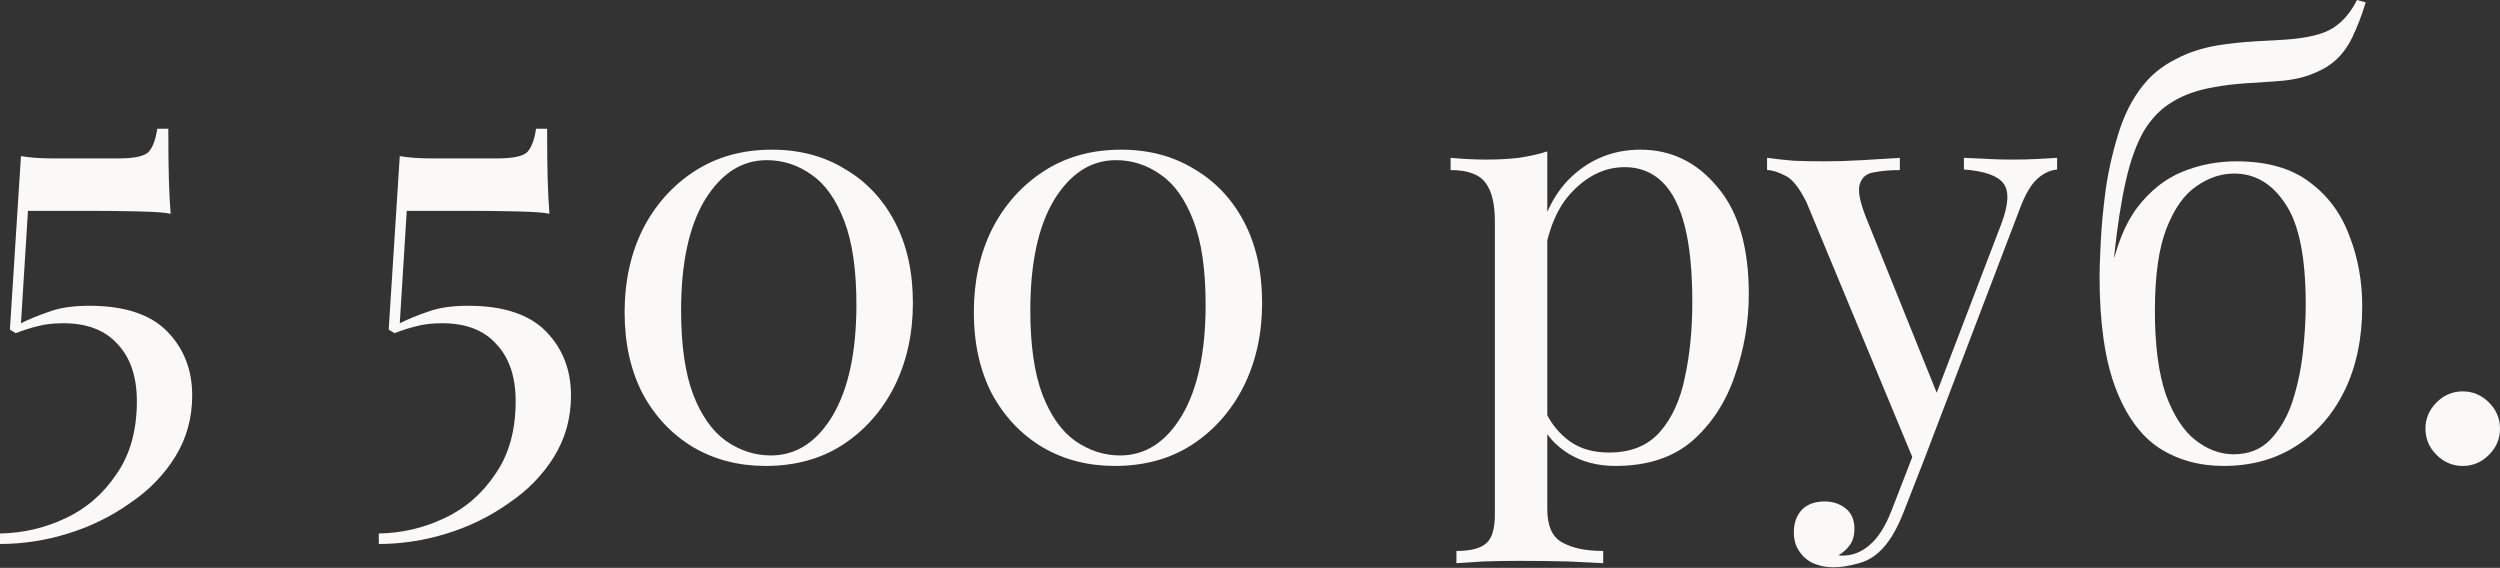 <?xml version="1.0" encoding="UTF-8"?> <svg xmlns="http://www.w3.org/2000/svg" width="722" height="164" viewBox="0 0 722 164" fill="none"><rect x="0" y="0" width="722" height="164" fill="#333333" stroke="none"/> <path d="M48.61 37.173C48.61 43.564 48.666 48.554 48.779 52.143C48.891 55.731 49.059 58.927 49.283 61.73C47.825 61.394 44.742 61.169 40.032 61.057C35.322 60.945 30.613 60.889 25.903 60.889H8.074L6.055 93.352C8.522 92.118 11.27 90.997 14.297 89.988C17.325 88.867 21.137 88.306 25.735 88.306C35.939 88.306 43.452 90.773 48.274 95.707C53.096 100.641 55.507 106.808 55.507 114.209C55.507 120.713 53.881 126.6 50.629 131.87C47.377 137.141 43.004 141.626 37.509 145.326C32.127 149.139 26.183 152.054 19.68 154.073C13.176 156.091 6.616 157.1 0 157.1V154.073C6.616 153.961 12.896 152.503 18.839 149.7C24.894 146.896 29.828 142.635 33.64 136.916C37.565 131.31 39.527 124.301 39.527 115.891C39.527 108.827 37.677 103.332 33.977 99.407C30.389 95.37 25.174 93.352 18.334 93.352C15.418 93.352 12.951 93.632 10.933 94.193C9.027 94.641 6.896 95.314 4.541 96.211L2.859 95.202L6.055 45.078C7.289 45.302 8.69 45.471 10.26 45.583C11.942 45.695 13.568 45.751 15.138 45.751H34.145C38.742 45.751 41.658 45.134 42.892 43.901C44.125 42.555 44.966 40.312 45.414 37.173H48.61Z" fill="#FAF9F8"></path> <path d="M158.007 37.173C158.007 43.564 158.063 48.554 158.175 52.143C158.288 55.731 158.456 58.927 158.68 61.73C157.222 61.394 154.139 61.169 149.429 61.057C144.719 60.945 140.01 60.889 135.3 60.889H117.471L115.452 93.352C117.919 92.118 120.666 90.997 123.694 89.988C126.722 88.867 130.534 88.306 135.132 88.306C145.336 88.306 152.849 90.773 157.671 95.707C162.493 100.641 164.903 106.808 164.903 114.209C164.903 120.713 163.278 126.6 160.026 131.87C156.774 137.141 152.4 141.626 146.906 145.326C141.523 149.139 135.58 152.054 129.076 154.073C122.573 156.091 116.013 157.1 109.397 157.1V154.073C116.013 153.961 122.292 152.503 128.235 149.7C134.291 146.896 139.225 142.635 143.037 136.916C146.962 131.31 148.924 124.301 148.924 115.891C148.924 108.827 147.074 103.332 143.374 99.407C139.785 95.37 134.571 93.352 127.731 93.352C124.815 93.352 122.348 93.632 120.33 94.193C118.424 94.641 116.293 95.314 113.938 96.211L112.256 95.202L115.452 45.078C116.686 45.302 118.087 45.471 119.657 45.583C121.339 45.695 122.965 45.751 124.535 45.751H143.542C148.139 45.751 151.055 45.134 152.288 43.901C153.522 42.555 154.363 40.312 154.811 37.173H158.007Z" fill="#FAF9F8"></path> <path d="M222.94 43.228C230.901 43.228 237.91 45.078 243.965 48.779C250.132 52.367 254.954 57.469 258.43 64.085C261.906 70.701 263.644 78.494 263.644 87.465C263.644 96.436 261.85 104.509 258.262 111.686C254.674 118.75 249.684 124.357 243.292 128.506C237.013 132.543 229.612 134.561 221.089 134.561C213.352 134.561 206.4 132.767 200.232 129.179C194.065 125.479 189.187 120.32 185.599 113.704C182.123 106.976 180.385 99.127 180.385 90.156C180.385 81.297 182.123 73.336 185.599 66.272C189.187 59.207 194.177 53.6 200.569 49.451C206.96 45.302 214.417 43.228 222.94 43.228ZM221.426 46.255C214.249 46.255 208.306 50.068 203.596 57.693C198.999 65.318 196.7 75.971 196.7 89.652C196.7 99.744 197.878 107.873 200.232 114.041C202.587 120.096 205.727 124.525 209.652 127.329C213.689 130.132 218.006 131.534 222.603 131.534C229.892 131.534 235.835 127.721 240.433 120.096C245.03 112.359 247.329 101.65 247.329 87.969C247.329 77.877 246.152 69.804 243.797 63.748C241.442 57.581 238.302 53.152 234.377 50.461C230.453 47.657 226.136 46.255 221.426 46.255Z" fill="#FAF9F8"></path> <path d="M323.795 43.228C331.757 43.228 338.765 45.078 344.82 48.779C350.988 52.367 355.809 57.469 359.286 64.085C362.762 70.701 364.5 78.494 364.5 87.465C364.5 96.436 362.706 104.509 359.117 111.686C355.529 118.75 350.539 124.357 344.147 128.506C337.868 132.543 330.467 134.561 321.945 134.561C314.208 134.561 307.255 132.767 301.088 129.179C294.92 125.479 290.043 120.32 286.454 113.704C282.978 106.976 281.24 99.127 281.24 90.156C281.24 81.297 282.978 73.336 286.454 66.272C290.043 59.207 295.033 53.6 301.424 49.451C307.816 45.302 315.273 43.228 323.795 43.228ZM322.281 46.255C315.105 46.255 309.162 50.068 304.452 57.693C299.854 65.318 297.556 75.971 297.556 89.652C297.556 99.744 298.733 107.873 301.088 114.041C303.443 120.096 306.582 124.525 310.507 127.329C314.544 130.132 318.861 131.534 323.459 131.534C330.747 131.534 336.691 127.721 341.288 120.096C345.886 112.359 348.184 101.65 348.184 87.969C348.184 77.877 347.007 69.804 344.652 63.748C342.297 57.581 339.157 53.152 335.233 50.461C331.308 47.657 326.991 46.255 322.281 46.255Z" fill="#FAF9F8"></path> <path d="M446.857 43.733V147.008C446.857 151.83 448.259 155.026 451.062 156.596C453.978 158.278 457.958 159.119 463.004 159.119V162.651C460.537 162.539 457.117 162.371 452.744 162.147C448.371 162.034 443.717 161.978 438.783 161.978C435.307 161.978 431.831 162.034 428.355 162.147C424.991 162.371 422.412 162.539 420.617 162.651V159.119C424.654 159.119 427.514 158.39 429.196 156.932C430.878 155.475 431.719 152.727 431.719 148.69V63.917C431.719 58.871 430.822 55.17 429.028 52.815C427.233 50.348 423.869 49.115 418.936 49.115V45.583C422.524 45.919 426 46.087 429.364 46.087C432.616 46.087 435.7 45.919 438.615 45.583C441.643 45.134 444.39 44.517 446.857 43.733ZM473.769 43.228C482.628 43.228 490.029 46.816 495.972 53.993C502.027 61.057 505.055 71.374 505.055 84.942C505.055 93.016 503.709 100.865 501.018 108.49C498.439 116.115 494.346 122.395 488.739 127.329C483.133 132.151 475.732 134.561 466.537 134.561C461.266 134.561 456.669 133.328 452.744 130.861C448.931 128.394 446.352 125.422 445.007 121.946L446.689 119.591C448.259 122.731 450.501 125.366 453.417 127.497C456.444 129.628 460.201 130.693 464.686 130.693C470.966 130.693 475.844 128.73 479.32 124.806C482.796 120.881 485.207 115.667 486.553 109.163C488.01 102.547 488.739 95.258 488.739 87.297C488.739 78.326 488.01 70.981 486.553 65.262C485.095 59.543 482.908 55.282 479.993 52.479C477.077 49.676 473.489 48.274 469.228 48.274C463.733 48.274 458.743 50.573 454.258 55.17C449.772 59.656 446.913 66.496 445.68 75.691L443.661 73.336C444.895 63.804 448.259 56.404 453.753 51.133C459.36 45.863 466.032 43.228 473.769 43.228Z" fill="#FAF9F8"></path> <path d="M594.09 45.583V48.947C591.96 49.171 589.997 50.124 588.203 51.806C586.409 53.488 584.727 56.46 583.157 60.721L555.572 133.048H552.712L521.763 58.534C519.633 54.161 517.502 51.526 515.372 50.629C513.353 49.62 511.671 49.115 510.326 49.115V45.583C512.793 45.919 515.372 46.199 518.063 46.424C520.754 46.536 523.67 46.592 526.809 46.592C530.285 46.592 533.93 46.48 537.742 46.255C541.667 46.031 545.312 45.807 548.676 45.583V49.115C545.872 49.115 543.349 49.339 541.107 49.788C538.976 50.124 537.63 51.302 537.07 53.32C536.509 55.226 537.182 58.534 539.088 63.244L559.777 114.545L558.768 114.882L577.943 64.758C580.073 59.151 580.298 55.226 578.616 52.984C576.934 50.741 573.121 49.395 567.178 48.947V45.583C570.093 45.695 572.504 45.807 574.41 45.919C576.429 46.031 578.728 46.087 581.307 46.087C583.886 46.087 586.185 46.031 588.203 45.919C590.334 45.807 592.296 45.695 594.09 45.583ZM555.572 133.048L549.853 147.681C547.722 153.176 545.312 157.1 542.62 159.455C540.826 161.137 538.696 162.259 536.229 162.819C533.762 163.492 531.519 163.829 529.501 163.829C527.37 163.829 525.408 163.436 523.613 162.651C521.931 161.866 520.586 160.689 519.577 159.119C518.567 157.661 518.063 155.867 518.063 153.736C518.063 151.045 518.848 148.859 520.418 147.177C521.988 145.607 524.174 144.822 526.978 144.822C529.332 144.822 531.351 145.495 533.033 146.84C534.715 148.186 535.556 150.148 535.556 152.727C535.556 154.634 535.107 156.203 534.21 157.437C533.313 158.67 532.248 159.624 531.014 160.296C531.239 160.408 531.407 160.465 531.519 160.465C531.743 160.465 531.911 160.465 532.024 160.465C535.051 160.465 537.743 159.399 540.097 157.269C542.452 155.25 544.527 151.942 546.321 147.345L552.376 131.702L555.572 133.048Z" fill="#FAF9F8"></path> <path d="M680.698 0L683.221 0.673C682.1 4.373 680.81 7.737 679.353 10.765C677.895 13.793 676.045 16.203 673.802 17.998C672.008 19.455 669.709 20.689 666.906 21.698C664.102 22.707 660.57 23.324 656.309 23.548C654.515 23.66 651.936 23.829 648.572 24.053C645.208 24.277 642.068 24.67 639.152 25.23C634.555 26.015 630.63 27.417 627.378 29.435C624.126 31.342 621.379 34.145 619.136 37.845C617.006 41.546 615.268 46.368 613.922 52.311C612.576 58.254 611.455 65.543 610.558 74.177L618.968 84.437L609.381 79.728C611.063 71.205 613.698 64.59 617.286 59.88C620.987 55.058 625.304 51.638 630.238 49.62C635.172 47.601 640.386 46.592 645.88 46.592C654.739 46.592 661.804 48.61 667.074 52.647C672.344 56.572 676.157 61.73 678.512 68.122C680.979 74.401 682.212 81.185 682.212 88.474C682.212 97.669 680.53 105.743 677.166 112.695C673.802 119.648 669.092 125.03 663.037 128.843C657.094 132.655 650.142 134.561 642.18 134.561C635.115 134.561 628.892 132.823 623.51 129.347C618.127 125.759 613.922 119.928 610.894 111.854C607.867 103.781 606.353 93.072 606.353 79.728C606.353 77.821 606.465 74.57 606.689 69.972C606.914 65.262 607.418 59.992 608.203 54.161C609.1 48.33 610.446 42.667 612.24 37.173C614.146 31.566 616.782 26.912 620.146 23.212C622.388 20.745 625.192 18.67 628.556 16.988C631.92 15.194 635.844 13.905 640.33 13.12C643.806 12.559 647.45 12.167 651.263 11.942C655.075 11.718 658.047 11.55 660.178 11.438C666.457 10.989 670.999 9.868 673.802 8.074C676.605 6.28 678.904 3.588 680.698 0ZM645.208 50.124C641.395 50.124 637.751 51.358 634.275 53.825C630.798 56.179 627.939 60.216 625.696 65.935C623.454 71.654 622.332 79.615 622.332 89.82C622.332 99.8 623.398 107.873 625.528 114.041C627.771 120.096 630.63 124.469 634.106 127.161C637.582 129.852 641.227 131.197 645.039 131.197C649.413 131.197 652.945 129.796 655.636 126.992C658.439 124.077 660.57 120.432 662.028 116.059C663.486 111.574 664.495 106.864 665.055 101.93C665.616 96.884 665.896 92.231 665.896 87.969C665.896 74.289 663.934 64.59 660.009 58.871C656.197 53.04 651.263 50.124 645.208 50.124Z" fill="#FAF9F8"></path> <path d="M711.235 113.032C714.15 113.032 716.673 114.097 718.804 116.227C720.934 118.358 722 120.881 722 123.797C722 126.712 720.934 129.235 718.804 131.366C716.673 133.496 714.15 134.561 711.235 134.561C708.319 134.561 705.796 133.496 703.666 131.366C701.535 129.235 700.47 126.712 700.47 123.797C700.47 120.881 701.535 118.358 703.666 116.227C705.796 114.097 708.319 113.032 711.235 113.032Z" fill="#FAF9F8"></path> </svg> 